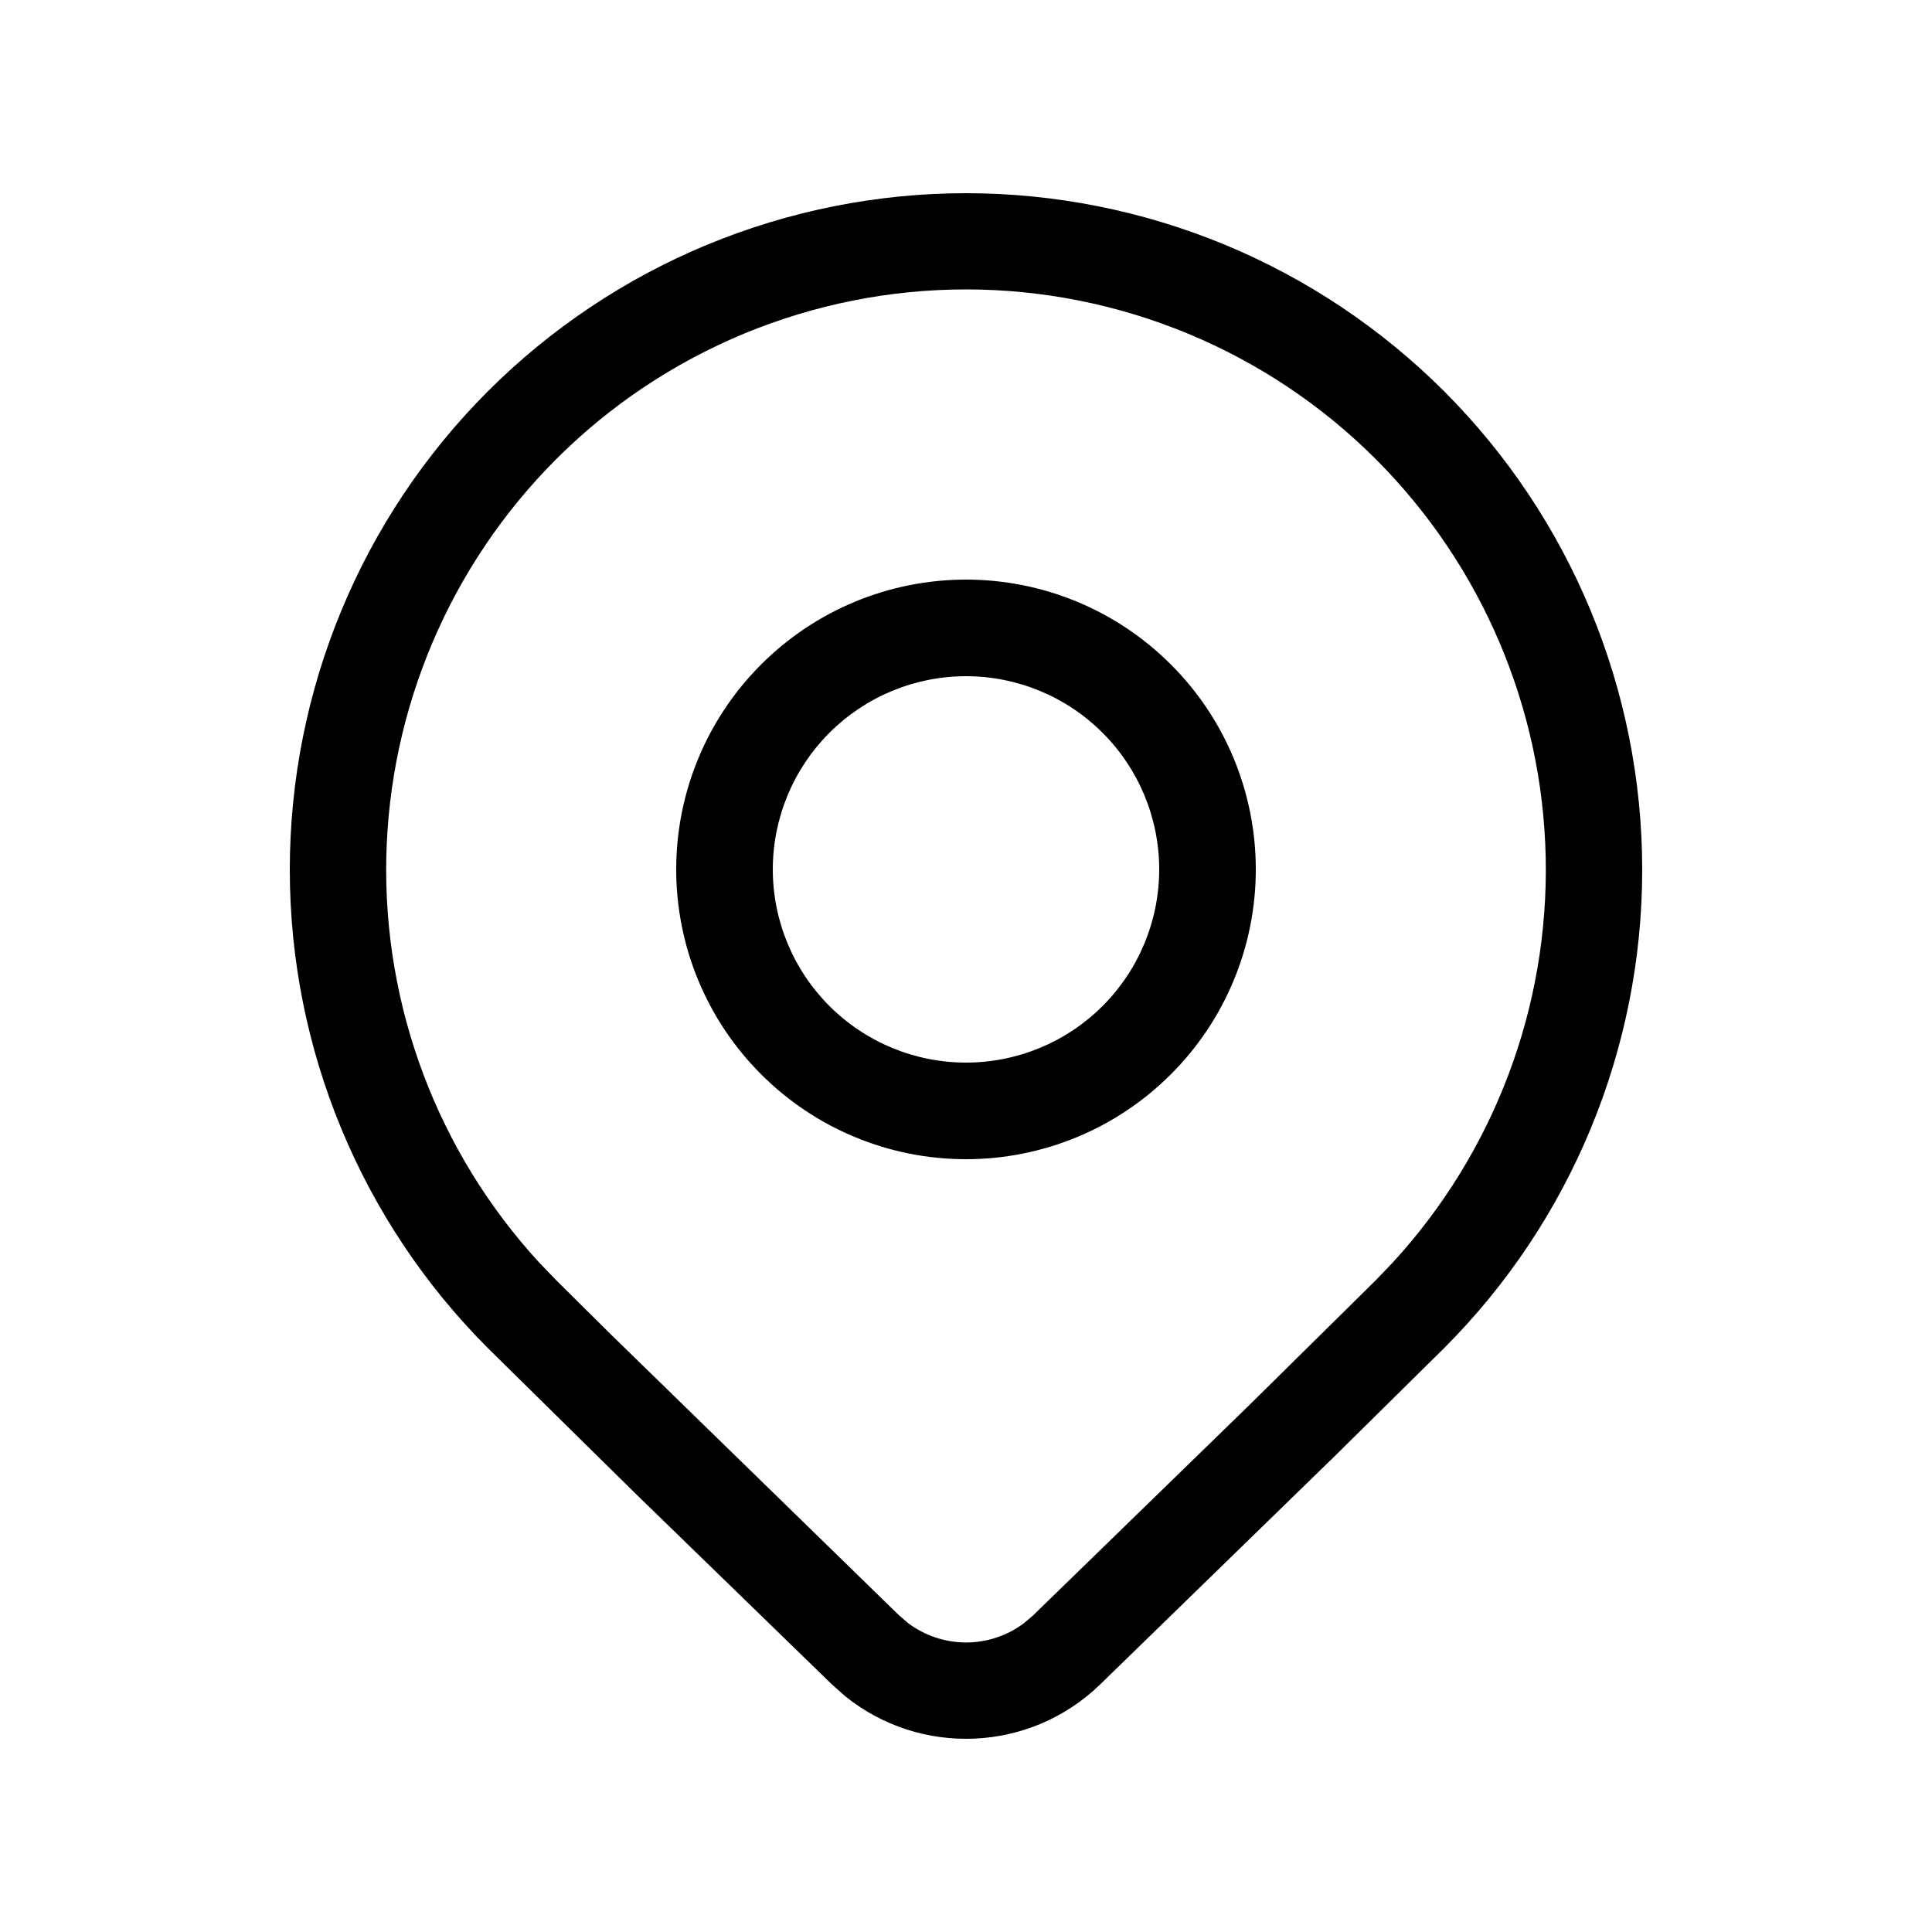 <svg width="20" height="20" viewBox="0 0 20 20" fill="none" xmlns="http://www.w3.org/2000/svg">
<path d="M13 9C13 9.796 12.684 10.559 12.121 11.121C11.559 11.684 10.796 12 10 12C9.204 12 8.441 11.684 7.879 11.121C7.316 10.559 7 9.796 7 9C7 8.204 7.316 7.441 7.879 6.879C8.441 6.316 9.204 6 10 6C10.796 6 11.559 6.316 12.121 6.879C12.684 7.441 13 8.204 13 9ZM12 9C12 8.47 11.789 7.961 11.414 7.586C11.039 7.211 10.53 7 10 7C9.47 7 8.961 7.211 8.586 7.586C8.211 7.961 8 8.47 8 9C8 9.53 8.211 10.039 8.586 10.414C8.961 10.789 9.47 11 10 11C10.53 11 11.039 10.789 11.414 10.414C11.789 10.039 12 9.53 12 9ZM14.95 13.955C16.263 12.641 17 10.86 17 9.003C17 7.146 16.263 5.365 14.95 4.051C14.3 3.401 13.528 2.885 12.679 2.533C11.83 2.182 10.919 2 10 2C9.081 2 8.17 2.182 7.321 2.533C6.472 2.885 5.7 3.401 5.05 4.051C3.737 5.365 3 7.146 3 9.003C3 10.86 3.737 12.641 5.05 13.955L6.571 15.454L8.614 17.439L8.747 17.557C9.522 18.185 10.657 18.145 11.387 17.439L13.822 15.069L14.95 13.955ZM5.755 4.756C6.312 4.198 6.974 3.756 7.702 3.454C8.431 3.152 9.212 2.996 10 2.996C10.789 2.996 11.569 3.152 12.298 3.454C13.026 3.756 13.688 4.198 14.245 4.756C15.339 5.852 15.968 7.327 16.001 8.876C16.034 10.424 15.468 11.925 14.421 13.066L14.245 13.25L12.924 14.554L10.694 16.723L10.6 16.803C10.427 16.933 10.216 17.003 10 17.003C9.783 17.002 9.573 16.932 9.4 16.802L9.307 16.722L6.327 13.817L5.755 13.25L5.579 13.067C4.532 11.926 3.966 10.425 3.999 8.877C4.032 7.328 4.661 5.852 5.755 4.756Z" fill="black"/>
</svg>


